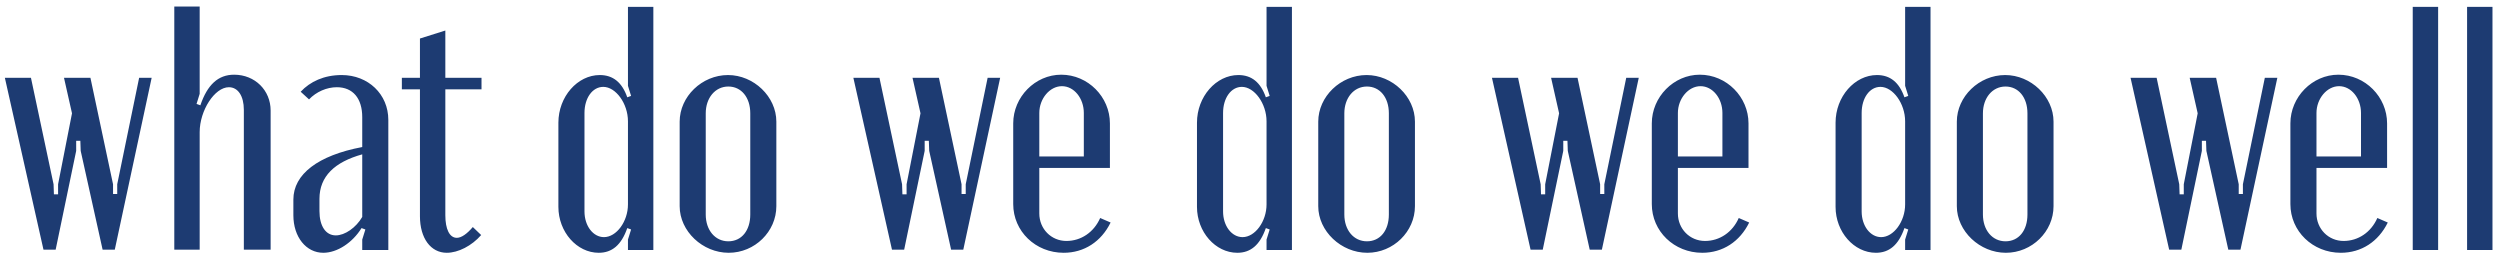 <?xml version="1.0" encoding="UTF-8"?> <svg xmlns="http://www.w3.org/2000/svg" width="230" height="24" viewBox="0 0 230 24" fill="none"> <path d="M4 22.968L0.448 7.16H2.848L4.928 16.952L4.96 17.88H5.344V16.952L6.624 10.424L5.888 7.16H8.32L10.4 16.952V17.848H10.784V16.952L12.8 7.16H13.952L10.56 22.968H9.44L7.424 13.88L7.392 12.952H7.008V13.88L5.12 22.968H4ZM18.434 9.688C19.075 7.8 20.067 6.872 21.538 6.872C23.459 6.872 24.898 8.312 24.898 10.168V22.968H22.434V10.104C22.434 8.824 21.89 8.024 21.058 8.024C19.747 8.024 18.37 10.168 18.37 12.152V22.968H16.035V0.6H18.37V8.632L18.082 9.56L18.434 9.688ZM26.99 19.8V18.36C26.99 16.024 29.262 14.296 33.326 13.528V10.776C33.326 9.048 32.462 8.024 30.99 8.024C30.062 8.024 29.102 8.44 28.43 9.144L27.662 8.44C28.526 7.512 29.806 6.904 31.438 6.904C33.87 6.904 35.726 8.664 35.726 11.032V23H33.326V22.04L33.614 21.112L33.262 20.984C32.43 22.328 31.022 23.256 29.742 23.256C28.174 23.256 26.99 21.816 26.99 19.8ZM30.894 21.656C31.726 21.656 32.75 20.952 33.326 19.96V14.2C30.798 14.904 29.39 16.216 29.39 18.296V19.416C29.39 20.792 29.966 21.656 30.894 21.656ZM41.099 23.256C39.627 23.256 38.635 21.912 38.635 19.896V8.216H36.971V7.16H38.635V3.544L40.971 2.808V7.16H44.299V8.216H40.971V19.8C40.971 21.08 41.355 21.88 42.027 21.88C42.443 21.88 42.955 21.528 43.499 20.888L44.267 21.624C43.403 22.616 42.155 23.256 41.099 23.256ZM57.772 22.04L58.06 21.112L57.708 20.984C57.164 22.552 56.3 23.256 55.084 23.256C53.068 23.256 51.372 21.336 51.372 19.032V11.288C51.372 8.888 53.132 6.904 55.18 6.904C56.396 6.904 57.228 7.576 57.708 8.952L58.06 8.824L57.772 7.896V0.632H60.108V23H57.772V22.04ZM57.772 11.16C57.772 9.528 56.652 7.992 55.5 7.992C54.508 7.992 53.772 9.016 53.772 10.392V19.448C53.772 20.792 54.572 21.816 55.564 21.816C56.716 21.816 57.772 20.376 57.772 18.808V11.16ZM66.977 6.904C69.344 6.904 71.424 8.888 71.424 11.192V18.968C71.424 21.304 69.441 23.256 67.04 23.256C64.641 23.256 62.529 21.272 62.529 18.968V11.192C62.529 8.888 64.576 6.904 66.977 6.904ZM67.008 7.96C65.793 7.96 64.928 9.016 64.928 10.424V19.736C64.928 21.176 65.793 22.2 67.008 22.2C68.225 22.2 69.025 21.208 69.025 19.736V10.424C69.025 8.952 68.192 7.96 67.008 7.96ZM82.062 22.968L78.51 7.16H80.91L82.99 16.952L83.022 17.88H83.406V16.952L84.686 10.424L83.951 7.16H86.382L88.463 16.952V17.848H88.847V16.952L90.862 7.16H92.014L88.623 22.968H87.502L85.487 13.88L85.454 12.952H85.07V13.88L83.183 22.968H82.062ZM93.216 11.352C93.216 8.92 95.232 6.872 97.632 6.872C100.096 6.872 102.112 8.92 102.112 11.352V15.448H95.616V19.64C95.616 21.048 96.704 22.168 98.112 22.168C99.456 22.168 100.64 21.368 101.216 20.056L102.176 20.472C101.312 22.232 99.744 23.256 97.856 23.256C95.264 23.256 93.216 21.272 93.216 18.776V11.352ZM95.616 14.392H99.712V10.392C99.712 9.048 98.816 7.928 97.696 7.928C96.576 7.928 95.616 9.08 95.616 10.392V14.392ZM116.522 22.04L116.81 21.112L116.458 20.984C115.914 22.552 115.05 23.256 113.834 23.256C111.818 23.256 110.122 21.336 110.122 19.032V11.288C110.122 8.888 111.882 6.904 113.93 6.904C115.146 6.904 115.978 7.576 116.458 8.952L116.81 8.824L116.522 7.896V0.632H118.858V23H116.522V22.04ZM116.522 11.16C116.522 9.528 115.402 7.992 114.25 7.992C113.258 7.992 112.522 9.016 112.522 10.392V19.448C112.522 20.792 113.322 21.816 114.314 21.816C115.466 21.816 116.522 20.376 116.522 18.808V11.16ZM125.727 6.904C128.095 6.904 130.175 8.888 130.175 11.192V18.968C130.175 21.304 128.191 23.256 125.791 23.256C123.391 23.256 121.279 21.272 121.279 18.968V11.192C121.279 8.888 123.327 6.904 125.727 6.904ZM125.759 7.96C124.543 7.96 123.679 9.016 123.679 10.424V19.736C123.679 21.176 124.543 22.2 125.759 22.2C126.975 22.2 127.775 21.208 127.775 19.736V10.424C127.775 8.952 126.943 7.96 125.759 7.96ZM140.812 22.968L137.261 7.16H139.661L141.741 16.952L141.773 17.88H142.157V16.952L143.437 10.424L142.701 7.16H145.133L147.213 16.952V17.848H147.597V16.952L149.613 7.16H150.765L147.373 22.968H146.253L144.237 13.88L144.205 12.952H143.821V13.88L141.933 22.968H140.812ZM151.966 11.352C151.966 8.92 153.982 6.872 156.382 6.872C158.846 6.872 160.862 8.92 160.862 11.352V15.448H154.366V19.64C154.366 21.048 155.454 22.168 156.862 22.168C158.206 22.168 159.39 21.368 159.966 20.056L160.926 20.472C160.062 22.232 158.494 23.256 156.606 23.256C154.014 23.256 151.966 21.272 151.966 18.776V11.352ZM154.366 14.392H158.462V10.392C158.462 9.048 157.566 7.928 156.446 7.928C155.326 7.928 154.366 9.08 154.366 10.392V14.392ZM175.272 22.04L175.56 21.112L175.208 20.984C174.664 22.552 173.8 23.256 172.584 23.256C170.568 23.256 168.872 21.336 168.872 19.032V11.288C168.872 8.888 170.632 6.904 172.68 6.904C173.896 6.904 174.728 7.576 175.208 8.952L175.56 8.824L175.272 7.896V0.632H177.608V23H175.272V22.04ZM175.272 11.16C175.272 9.528 174.152 7.992 173 7.992C172.008 7.992 171.272 9.016 171.272 10.392V19.448C171.272 20.792 172.072 21.816 173.064 21.816C174.216 21.816 175.272 20.376 175.272 18.808V11.16ZM184.477 6.904C186.845 6.904 188.925 8.888 188.925 11.192V18.968C188.925 21.304 186.941 23.256 184.541 23.256C182.141 23.256 180.029 21.272 180.029 18.968V11.192C180.029 8.888 182.077 6.904 184.477 6.904ZM184.509 7.96C183.293 7.96 182.429 9.016 182.429 10.424V19.736C182.429 21.176 183.293 22.2 184.509 22.2C185.725 22.2 186.525 21.208 186.525 19.736V10.424C186.525 8.952 185.693 7.96 184.509 7.96ZM199.562 22.968L196.011 7.16H198.411L200.491 16.952L200.523 17.88H200.907V16.952L202.187 10.424L201.451 7.16H203.883L205.963 16.952V17.848H206.347V16.952L208.363 7.16H209.515L206.123 22.968H205.003L202.987 13.88L202.955 12.952H202.571V13.88L200.683 22.968H199.562ZM210.716 11.352C210.716 8.92 212.732 6.872 215.132 6.872C217.596 6.872 219.612 8.92 219.612 11.352V15.448H213.116V19.64C213.116 21.048 214.204 22.168 215.612 22.168C216.956 22.168 218.14 21.368 218.716 20.056L219.676 20.472C218.812 22.232 217.244 23.256 215.356 23.256C212.764 23.256 210.716 21.272 210.716 18.776V11.352ZM213.116 14.392H217.212V10.392C217.212 9.048 216.316 7.928 215.196 7.928C214.076 7.928 213.116 9.08 213.116 10.392V14.392ZM221.972 23V0.632H224.308V23H221.972ZM226.972 23V0.632H229.308V23H226.972Z" fill="#1D3B72"></path> </svg> 